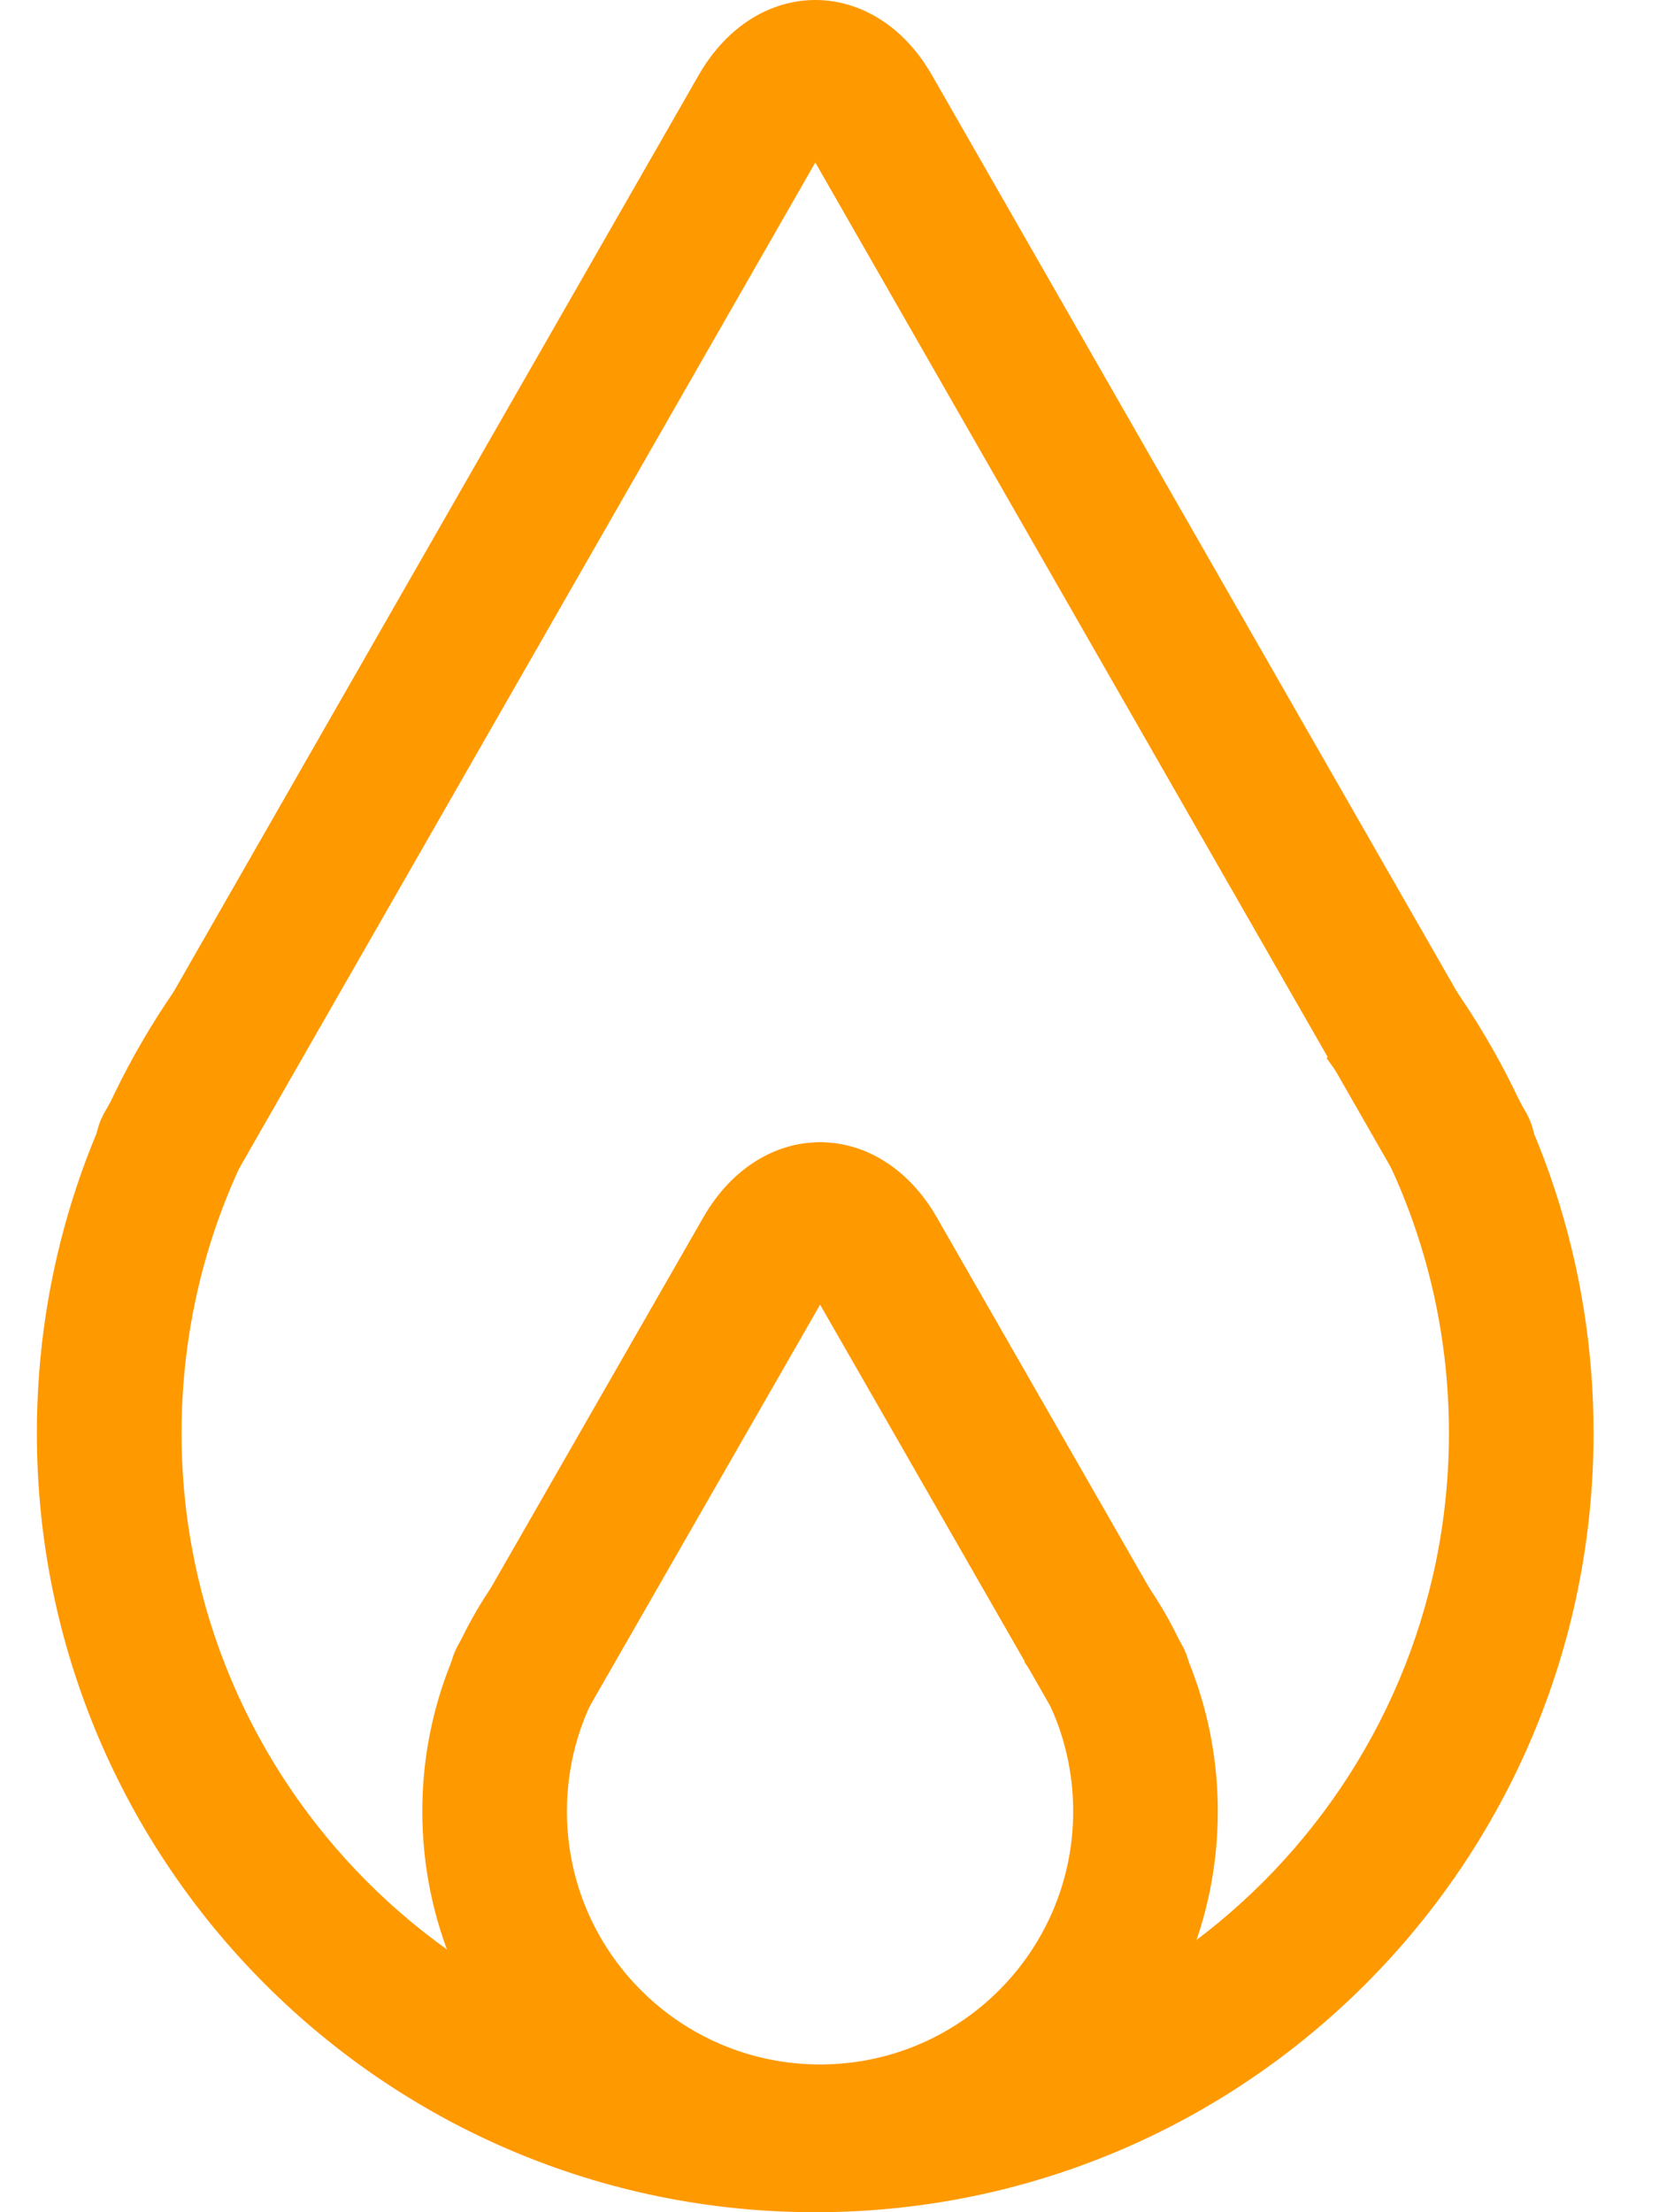 <?xml version="1.0" encoding="UTF-8"?>
<svg xmlns="http://www.w3.org/2000/svg" width="18" height="24" viewBox="0 0 18 24" fill="none">
  <path d="M11.114 18.029C11.456 18.496 11.644 19.058 11.644 19.651C11.644 21.167 10.414 22.397 8.898 22.397C7.381 22.397 6.151 21.168 6.151 19.651C6.151 19.086 6.321 18.549 6.634 18.095L5.342 17.205C4.85 17.918 4.582 18.766 4.582 19.651C4.582 22.034 6.514 23.966 8.898 23.966C11.281 23.966 13.213 22.034 13.213 19.651C13.213 18.722 12.918 17.835 12.379 17.1L11.114 18.029Z" fill="#FF9900"></path>
  <path d="M11.457 18.616C11.672 18.992 12.152 19.122 12.528 18.906C12.904 18.691 13.034 18.211 12.818 17.835L10.164 13.207C9.541 12.12 8.255 12.12 7.631 13.207L4.977 17.835C4.762 18.211 4.892 18.691 5.267 18.906C5.643 19.122 6.123 18.992 6.338 18.616L8.898 14.154L11.457 18.616L11.457 18.616Z" fill="#FF9900"></path>
  <path d="M14.393 11.479C15.251 12.651 15.721 14.062 15.721 15.547C15.721 19.349 12.643 22.431 8.846 22.431C5.048 22.431 1.97 19.349 1.97 15.547C1.97 14.133 2.396 12.784 3.18 11.646L1.887 10.756C0.924 12.154 0.4 13.812 0.4 15.547C0.4 20.215 4.181 24 8.846 24C13.51 24 17.29 20.215 17.29 15.547C17.29 13.726 16.713 11.99 15.659 10.552L14.393 11.479Z" fill="#FF9900"></path>
  <path d="M15.194 12.845C15.409 13.221 15.889 13.351 16.265 13.135C16.641 12.92 16.771 12.441 16.555 12.065L10.112 0.816C9.489 -0.272 8.204 -0.272 7.58 0.816L1.136 12.065C0.921 12.441 1.051 12.92 1.427 13.135C1.803 13.351 2.282 13.22 2.498 12.845L8.846 1.763L15.194 12.845Z" fill="#FF9900"></path>
</svg>
